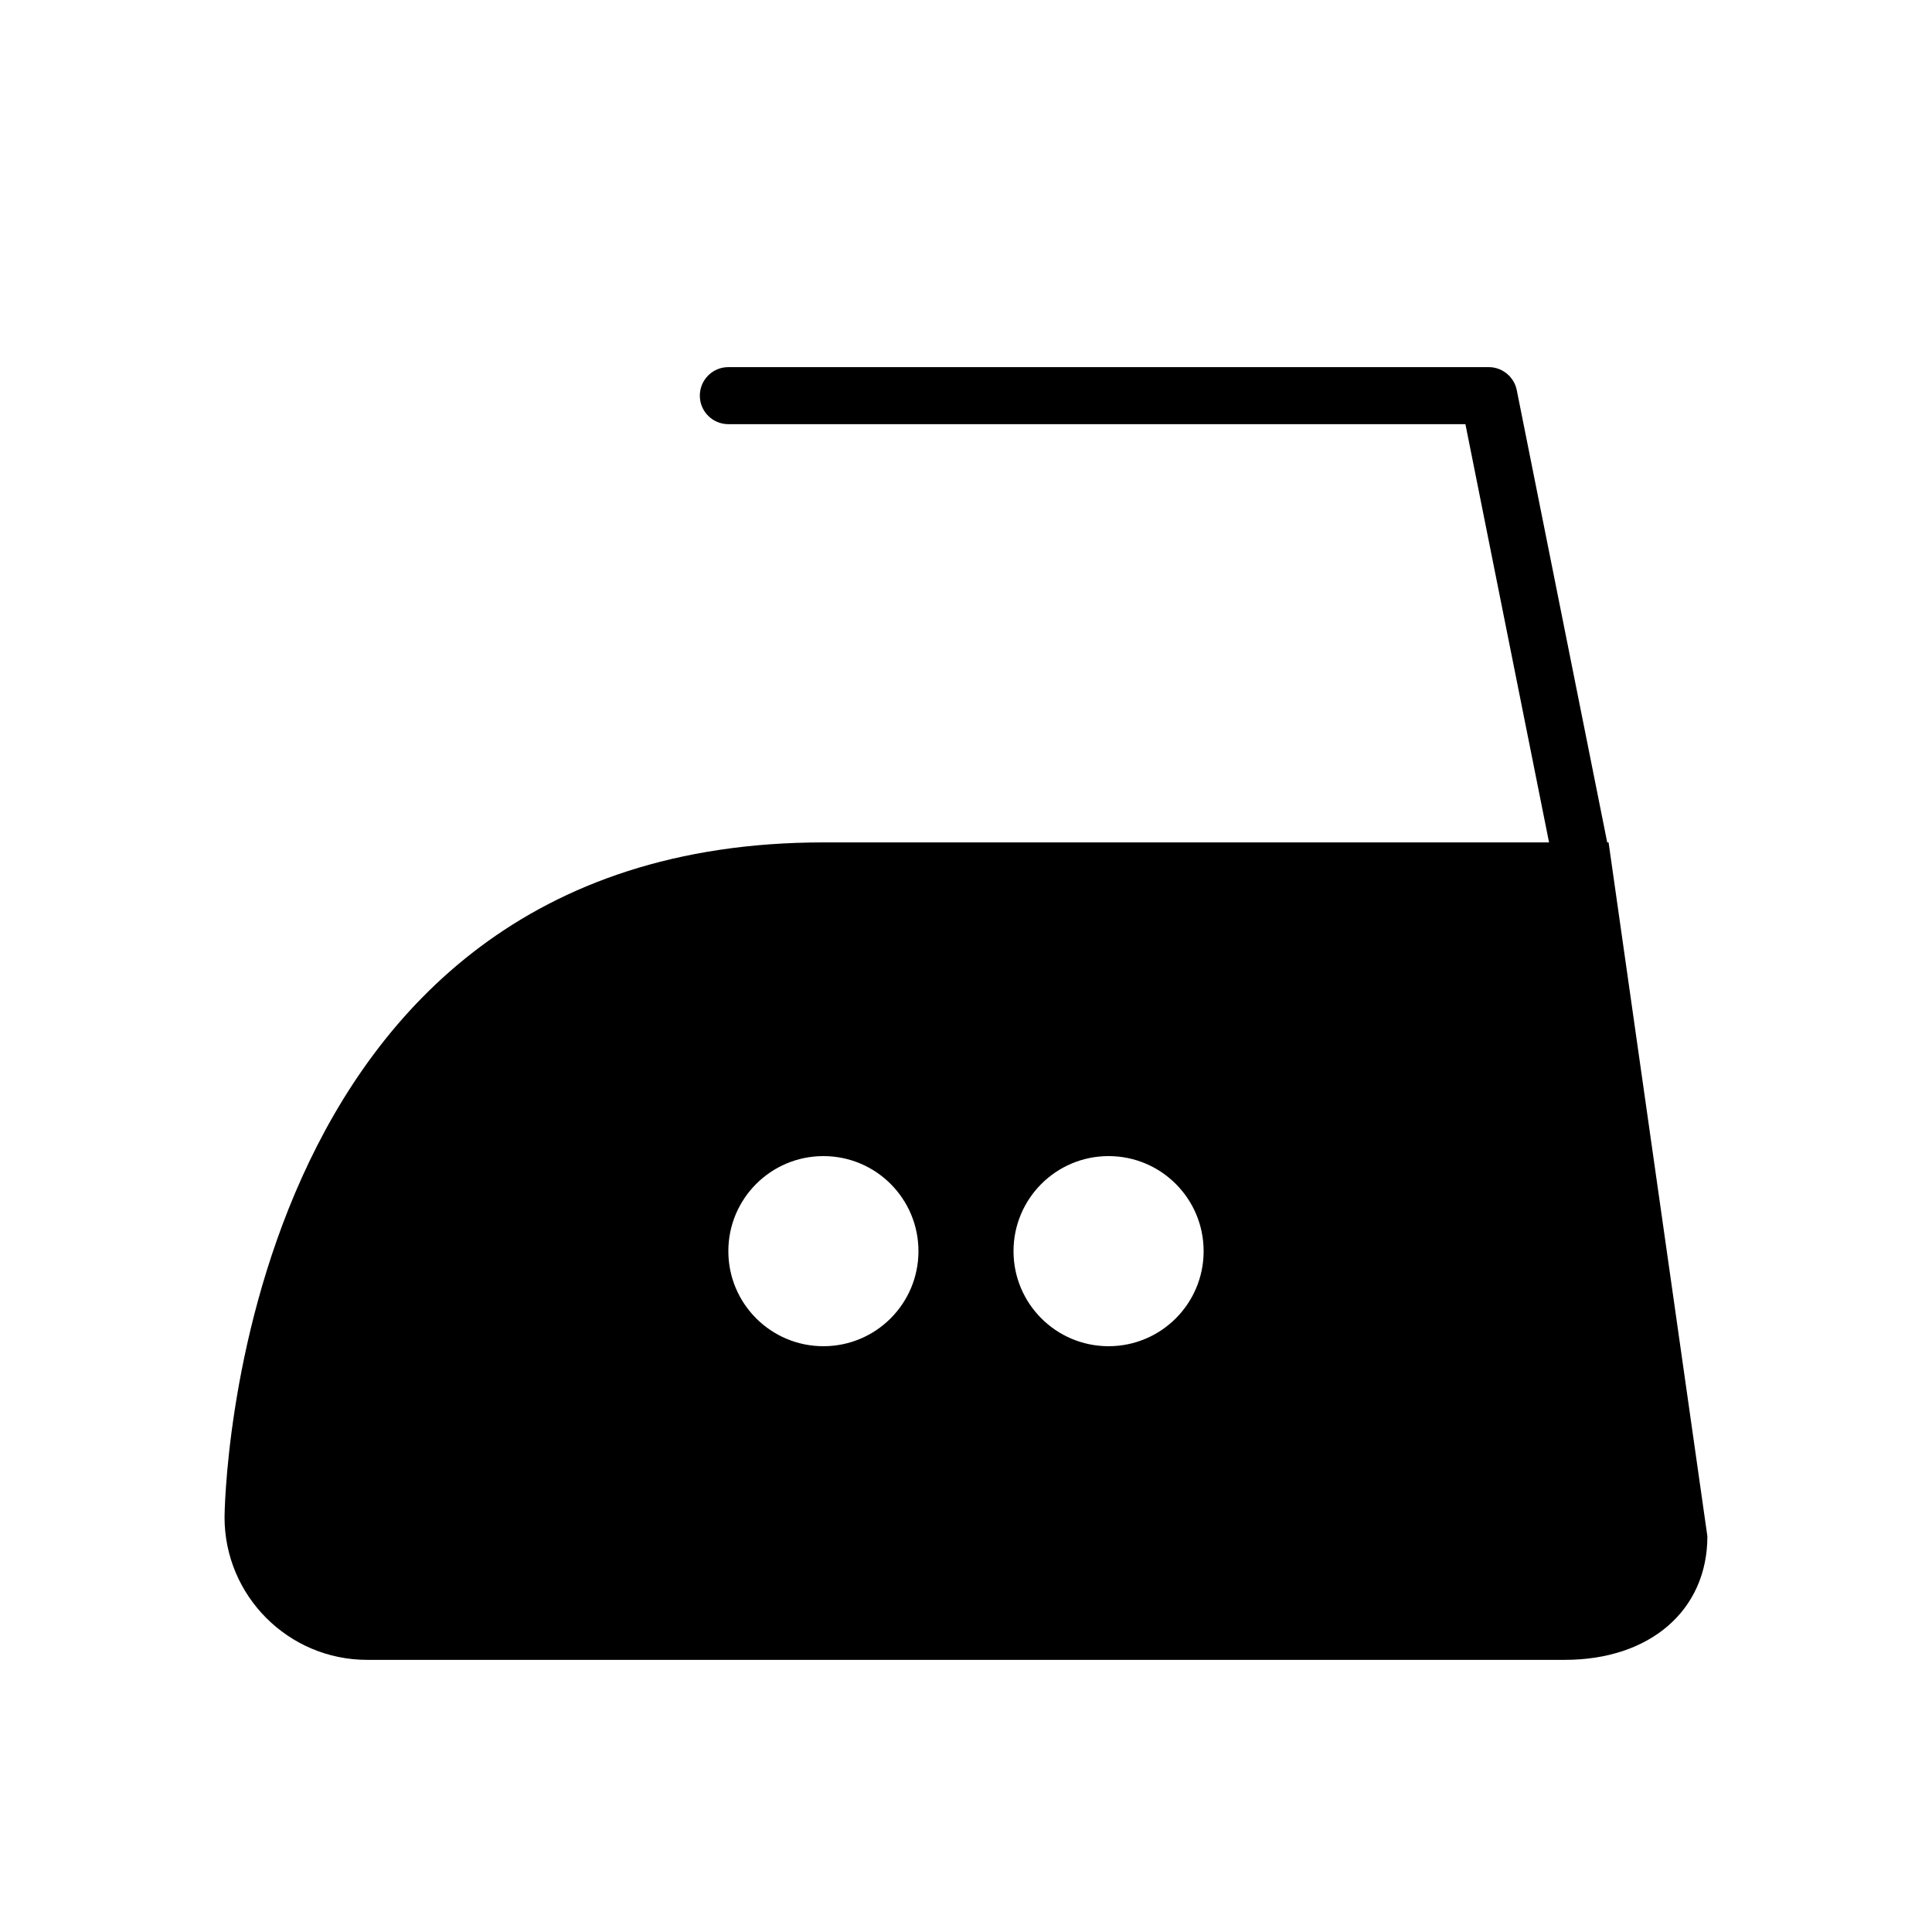 <?xml version="1.0" encoding="UTF-8"?>
<!-- Uploaded to: ICON Repo, www.svgrepo.com, Generator: ICON Repo Mixer Tools -->
<svg fill="#000000" width="800px" height="800px" version="1.1" viewBox="144 144 512 512" xmlns="http://www.w3.org/2000/svg">
 <path d="m570.29 367.25h-0.359l-23.977-119.88v-0.004c-0.203-1.008-0.605-1.941-1.16-2.754-0.035-0.051-0.082-0.098-0.117-0.141-0.246-0.348-0.52-0.68-0.816-0.984-0.047-0.039-0.102-0.074-0.141-0.117-0.309-0.293-0.629-0.562-0.988-0.801-0.051-0.035-0.109-0.059-0.168-0.098-0.352-0.223-0.715-0.43-1.102-0.59-0.922-0.387-1.91-0.59-2.93-0.59h-201.51c-4.176 0-7.559 3.379-7.559 7.559 0 4.176 3.379 7.559 7.559 7.559h195.33l22.164 110.84-192.31-0.004c-156.88 0-158.7 177.07-158.7 178.85 0 20.836 16.949 37.785 37.785 37.785h317.4c22.602 0 37.785-13.16 37.785-32.746zm-208.08 133.51c-13.91 0-25.191-11.273-25.191-25.191 0-13.914 11.281-25.191 25.191-25.191 13.914 0 25.191 11.273 25.191 25.191 0 13.914-11.273 25.191-25.191 25.191zm75.574 0c-13.914 0-25.191-11.273-25.191-25.191 0-13.914 11.273-25.191 25.191-25.191 13.914 0 25.191 11.273 25.191 25.191 0 13.914-11.277 25.191-25.191 25.191z"/>
</svg>